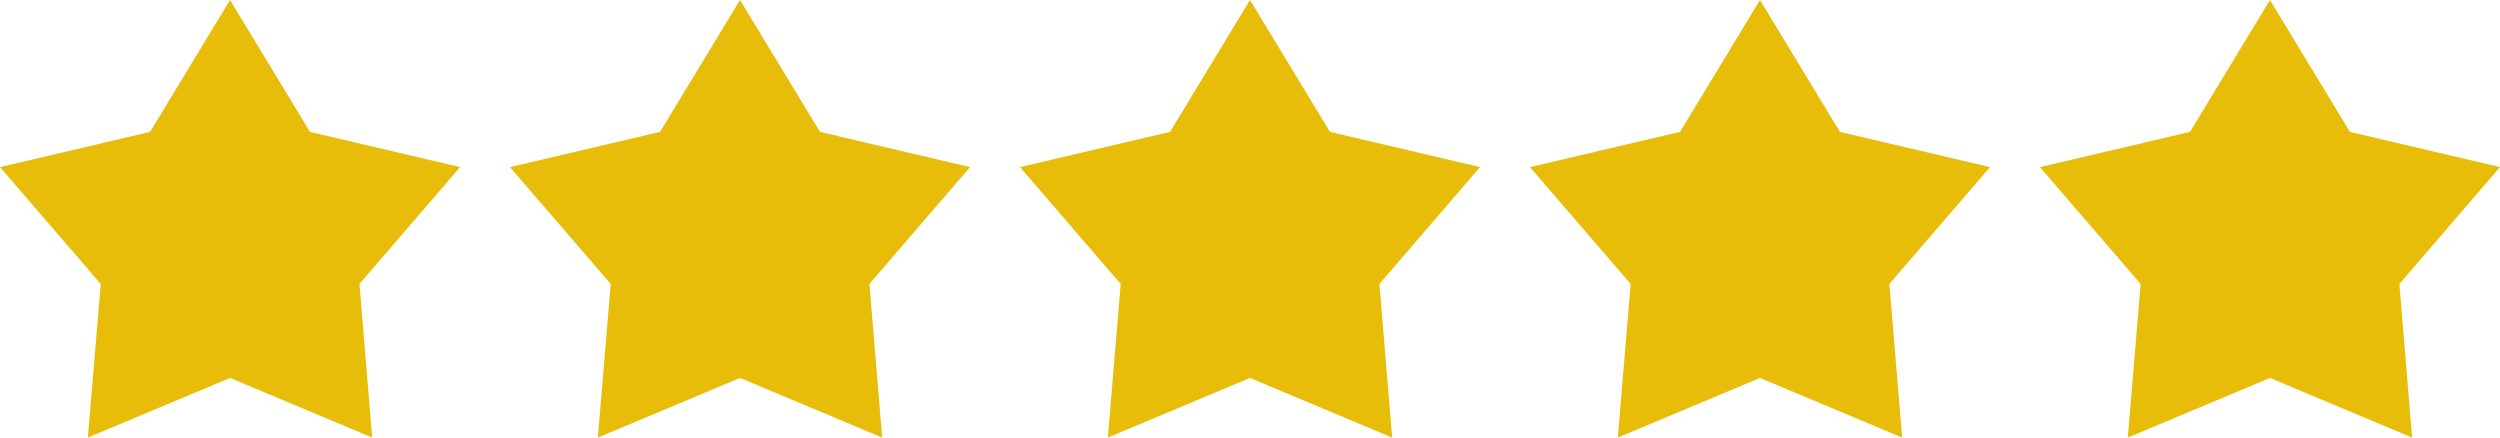 <?xml version="1.0" encoding="UTF-8"?>
<svg id="_レイヤー_2" data-name="レイヤー 2" xmlns="http://www.w3.org/2000/svg" viewBox="0 0 274.52 48.05">
  <defs>
    <style>
      .cls-1 {
        fill: #e8bd0a;
      }
    </style>
  </defs>
  <g id="_レイヤー_1-2" data-name="レイヤー 1">
    <g>
      <polygon class="cls-1" points="25.26 0 34.04 14.48 50.52 18.35 39.47 31.18 40.87 48.05 25.26 41.5 9.65 48.05 11.06 31.18 0 18.35 16.48 14.48 25.26 0"/>
      <polygon class="cls-1" points="81.26 0 90.04 14.48 106.52 18.35 95.47 31.18 96.87 48.05 81.26 41.5 65.65 48.05 67.06 31.18 56 18.35 72.48 14.48 81.26 0"/>
      <polygon class="cls-1" points="137.26 0 146.04 14.48 162.52 18.35 151.47 31.18 152.87 48.05 137.26 41.5 121.65 48.05 123.06 31.18 112 18.35 128.48 14.48 137.26 0"/>
      <polygon class="cls-1" points="193.26 0 202.04 14.48 218.52 18.35 207.47 31.18 208.87 48.05 193.26 41.5 177.65 48.05 179.06 31.18 168 18.35 184.48 14.48 193.26 0"/>
      <polygon class="cls-1" points="249.26 0 258.04 14.48 274.52 18.35 263.47 31.18 264.87 48.05 249.26 41.5 233.65 48.05 235.06 31.18 224 18.35 240.48 14.48 249.26 0"/>
    </g>
  </g>
</svg>
